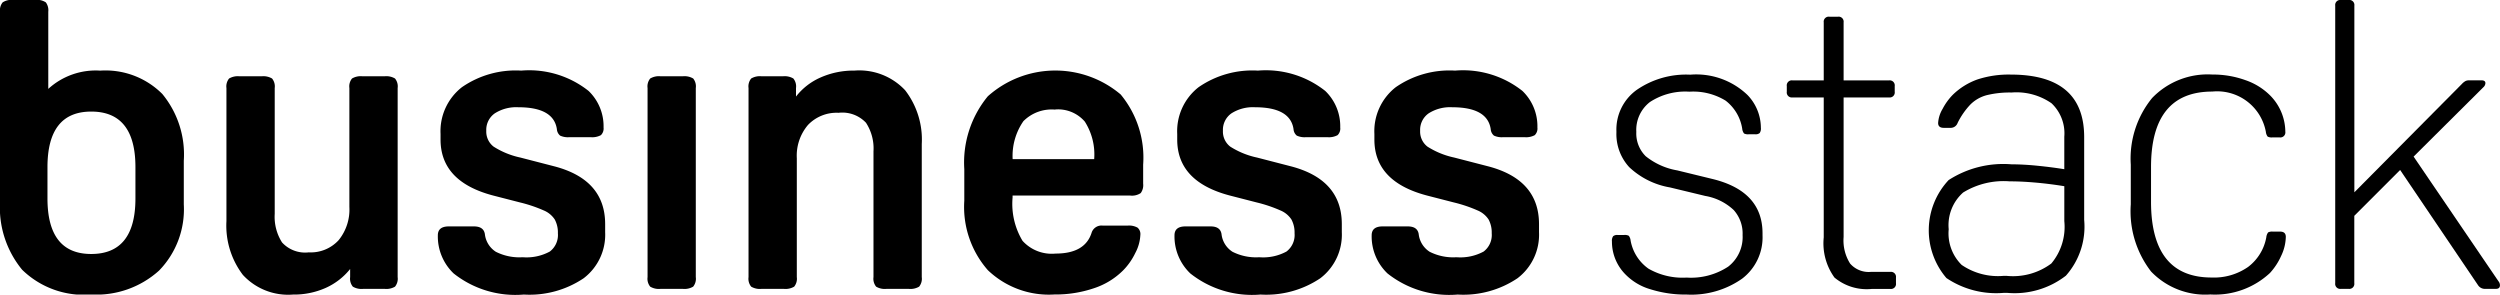 <svg xmlns="http://www.w3.org/2000/svg" width="160" height="18.851" viewBox="0 0 160 18.851">
  <g id="Group_5" data-name="Group 5" transform="translate(-206.218 -259.711)">
    <path id="Path_1" data-name="Path 1" d="M206.218,272.642V260.464a.809.809,0,0,1,.169-.6,1.012,1.012,0,0,1,.662-.156h1.428a1,1,0,0,1,.675.156.854.854,0,0,1,.156.6V265.4a4.5,4.5,0,0,1,3.324-1.169,5.136,5.136,0,0,1,3.973,1.493,6.081,6.081,0,0,1,1.376,4.272v2.8a5.616,5.616,0,0,1-1.583,4.232,5.976,5.976,0,0,1-4.336,1.531,5.646,5.646,0,0,1-4.427-1.584A6.272,6.272,0,0,1,206.218,272.642Zm3.038-2.233v2q0,3.558,2.8,3.557,2.83,0,2.83-3.557v-2q0-3.558-2.83-3.557Q209.256,266.852,209.256,270.409Z" transform="translate(0 0)"/>
    <path id="Path_2" data-name="Path 2" d="M250.376,284.774v-.519a4.211,4.211,0,0,1-1.558,1.207,4.98,4.98,0,0,1-2.1.429,3.939,3.939,0,0,1-3.207-1.259,5.206,5.206,0,0,1-1.052-3.44v-8.517a.8.8,0,0,1,.169-.61,1.083,1.083,0,0,1,.662-.143h1.428a1.083,1.083,0,0,1,.662.143.8.8,0,0,1,.169.61v8.049a3.055,3.055,0,0,0,.468,1.83,2,2,0,0,0,1.713.636,2.416,2.416,0,0,0,1.909-.779,3.1,3.1,0,0,0,.688-2.129v-7.608a.8.8,0,0,1,.169-.61,1.081,1.081,0,0,1,.662-.143h1.428a1.081,1.081,0,0,1,.662.143.8.8,0,0,1,.169.61v12.1a.8.8,0,0,1-.169.61,1.081,1.081,0,0,1-.662.143h-1.376a1.079,1.079,0,0,1-.662-.143A.8.8,0,0,1,250.376,284.774Z" transform="translate(-21.749 -7.328)"/>
    <path id="Path_3" data-name="Path 3" d="M281.8,285.344a6.364,6.364,0,0,1-4.492-1.35,3.271,3.271,0,0,1-1.012-2.44q0-.57.7-.571h1.61q.623,0,.7.494a1.542,1.542,0,0,0,.7,1.129,3.331,3.331,0,0,0,1.714.35,3.134,3.134,0,0,0,1.74-.363,1.326,1.326,0,0,0,.519-1.169,1.753,1.753,0,0,0-.2-.883,1.558,1.558,0,0,0-.714-.584,8.973,8.973,0,0,0-1.506-.507l-1.714-.441q-3.375-.883-3.376-3.583v-.363a3.572,3.572,0,0,1,1.363-2.986,6.041,6.041,0,0,1,3.8-1.065,6.114,6.114,0,0,1,4.31,1.3,3.129,3.129,0,0,1,.96,2.337.593.593,0,0,1-.169.493,1.164,1.164,0,0,1-.662.13h-1.35a1.179,1.179,0,0,1-.6-.1.59.59,0,0,1-.207-.415q-.208-1.4-2.467-1.4a2.549,2.549,0,0,0-1.506.39,1.287,1.287,0,0,0-.545,1.116,1.211,1.211,0,0,0,.467,1.013,5.2,5.2,0,0,0,1.714.7l2.207.571q3.219.857,3.22,3.687v.52a3.5,3.5,0,0,1-1.376,2.947A6.205,6.205,0,0,1,281.8,285.344Z" transform="translate(-42.056 -6.782)"/>
    <path id="Path_4" data-name="Path 4" d="M312.956,272.674v12.1a.8.8,0,0,1-.169.61,1.085,1.085,0,0,1-.662.143H310.7a1.08,1.08,0,0,1-.662-.143.8.8,0,0,1-.169-.61v-12.1a.8.8,0,0,1,.169-.61,1.081,1.081,0,0,1,.662-.143h1.428a1.085,1.085,0,0,1,.662.143A.8.8,0,0,1,312.956,272.674Z" transform="translate(-62.207 -7.328)"/>
    <path id="Path_5" data-name="Path 5" d="M332.813,271.011a4.016,4.016,0,0,1,3.246,1.259,5.165,5.165,0,0,1,1.064,3.441v8.517a.8.8,0,0,1-.169.61,1.083,1.083,0,0,1-.662.143h-1.428a1.081,1.081,0,0,1-.662-.143.8.8,0,0,1-.169-.61v-8.049a3,3,0,0,0-.48-1.83,2.077,2.077,0,0,0-1.753-.637,2.528,2.528,0,0,0-1.96.779,3.029,3.029,0,0,0-.714,2.129v7.608a.8.8,0,0,1-.169.61,1.084,1.084,0,0,1-.662.143h-1.428a1.081,1.081,0,0,1-.662-.143.8.8,0,0,1-.169-.61v-12.1a.8.8,0,0,1,.169-.61,1.08,1.08,0,0,1,.662-.143h1.376a1.083,1.083,0,0,1,.662.143.8.8,0,0,1,.169.61v.545a4.041,4.041,0,0,1,1.57-1.22A5.2,5.2,0,0,1,332.813,271.011Z" transform="translate(-71.912 -6.782)"/>
    <path id="Path_6" data-name="Path 6" d="M371.2,279.009h-7.53v.129a4.586,4.586,0,0,0,.636,2.766,2.518,2.518,0,0,0,2.116.818q1.895,0,2.311-1.35a.663.663,0,0,1,.7-.441h1.61a1.113,1.113,0,0,1,.623.13.539.539,0,0,1,.182.468,2.709,2.709,0,0,1-.324,1.155,4.092,4.092,0,0,1-.766,1.1,4.712,4.712,0,0,1-1.882,1.156,7.643,7.643,0,0,1-2.532.4,5.648,5.648,0,0,1-4.258-1.558,6.131,6.131,0,0,1-1.506-4.44v-2.026a6.663,6.663,0,0,1,1.506-4.661,6.481,6.481,0,0,1,8.5-.118,6.327,6.327,0,0,1,1.441,4.492v1.221a.855.855,0,0,1-.156.6A1.006,1.006,0,0,1,371.2,279.009Zm-4.8-5.5a2.549,2.549,0,0,0-2.038.74,3.9,3.9,0,0,0-.688,2.427h5.219a3.908,3.908,0,0,0-.6-2.4A2.255,2.255,0,0,0,366.4,273.5Z" transform="translate(-92.647 -6.782)"/>
    <path id="Path_7" data-name="Path 7" d="M399.728,285.344a6.363,6.363,0,0,1-4.492-1.35,3.271,3.271,0,0,1-1.013-2.44q0-.57.7-.571h1.61q.624,0,.7.494a1.543,1.543,0,0,0,.7,1.129,3.333,3.333,0,0,0,1.714.35,3.133,3.133,0,0,0,1.74-.363,1.326,1.326,0,0,0,.52-1.169,1.754,1.754,0,0,0-.2-.883,1.56,1.56,0,0,0-.714-.584,8.969,8.969,0,0,0-1.506-.507l-1.714-.441q-3.376-.883-3.376-3.583v-.363a3.572,3.572,0,0,1,1.363-2.986,6.04,6.04,0,0,1,3.8-1.065,6.113,6.113,0,0,1,4.31,1.3,3.128,3.128,0,0,1,.96,2.337.592.592,0,0,1-.169.493,1.162,1.162,0,0,1-.662.13h-1.35a1.178,1.178,0,0,1-.6-.1.589.589,0,0,1-.208-.415q-.208-1.4-2.467-1.4a2.548,2.548,0,0,0-1.506.39,1.287,1.287,0,0,0-.545,1.116,1.212,1.212,0,0,0,.467,1.013,5.2,5.2,0,0,0,1.714.7l2.207.571q3.219.857,3.22,3.687v.52a3.5,3.5,0,0,1-1.376,2.947A6.206,6.206,0,0,1,399.728,285.344Z" transform="translate(-112.837 -6.782)"/>
    <path id="Path_8" data-name="Path 8" d="M431.29,285.344a6.363,6.363,0,0,1-4.492-1.35,3.27,3.27,0,0,1-1.013-2.44q0-.57.7-.571h1.61q.623,0,.7.494a1.543,1.543,0,0,0,.7,1.129,3.331,3.331,0,0,0,1.714.35,3.134,3.134,0,0,0,1.74-.363,1.326,1.326,0,0,0,.519-1.169,1.754,1.754,0,0,0-.2-.883,1.558,1.558,0,0,0-.714-.584,8.974,8.974,0,0,0-1.506-.507l-1.714-.441q-3.375-.883-3.375-3.583v-.363a3.571,3.571,0,0,1,1.363-2.986,6.041,6.041,0,0,1,3.8-1.065,6.114,6.114,0,0,1,4.31,1.3,3.129,3.129,0,0,1,.96,2.337.593.593,0,0,1-.169.493,1.164,1.164,0,0,1-.662.13h-1.35a1.179,1.179,0,0,1-.6-.1.59.59,0,0,1-.207-.415q-.208-1.4-2.466-1.4a2.549,2.549,0,0,0-1.506.39,1.287,1.287,0,0,0-.545,1.116,1.211,1.211,0,0,0,.467,1.013,5.2,5.2,0,0,0,1.714.7l2.207.571q3.219.857,3.22,3.687v.52a3.5,3.5,0,0,1-1.377,2.947A6.205,6.205,0,0,1,431.29,285.344Z" transform="translate(-131.78 -6.782)"/>
    <path id="Path_9" data-name="Path 9" d="M469.021,285.734a7.446,7.446,0,0,1-2.311-.337,3.665,3.665,0,0,1-1.61-.96,2.975,2.975,0,0,1-.857-2.1.506.506,0,0,1,.078-.337.4.4,0,0,1,.286-.078h.415a.54.54,0,0,1,.3.052.611.611,0,0,1,.117.311,2.809,2.809,0,0,0,1.142,1.792,4.381,4.381,0,0,0,2.441.571,4.332,4.332,0,0,0,2.661-.7,2.39,2.39,0,0,0,.922-2.025,2.245,2.245,0,0,0-.571-1.6,3.519,3.519,0,0,0-1.818-.9l-2.259-.545a5.025,5.025,0,0,1-2.61-1.3,3.123,3.123,0,0,1-.818-2.207v-.1a3.121,3.121,0,0,1,1.3-2.635,5.567,5.567,0,0,1,3.428-.974,4.741,4.741,0,0,1,3.661,1.3,3.033,3.033,0,0,1,.857,2.1.5.5,0,0,1-.078.337.4.4,0,0,1-.285.078h-.415a.544.544,0,0,1-.3-.052.6.6,0,0,1-.117-.311,2.806,2.806,0,0,0-1.065-1.792,3.967,3.967,0,0,0-2.311-.571,4.123,4.123,0,0,0-2.531.663,2.252,2.252,0,0,0-.87,1.908,2.051,2.051,0,0,0,.6,1.558,4.42,4.42,0,0,0,2.025.909l2.233.545q3.219.778,3.22,3.479v.13a3.319,3.319,0,0,1-1.311,2.778A5.655,5.655,0,0,1,469.021,285.734Z" transform="translate(-154.861 -7.172)"/>
    <path id="Path_10" data-name="Path 10" d="M498.853,279.8h-1.168a3.225,3.225,0,0,1-2.4-.727,3.734,3.734,0,0,1-.688-2.57v-8.958h-2a.321.321,0,0,1-.364-.364v-.363a.322.322,0,0,1,.364-.364h2v-3.712a.321.321,0,0,1,.364-.364h.545a.321.321,0,0,1,.363.364v3.712h2.908a.322.322,0,0,1,.363.364v.363a.321.321,0,0,1-.363.364h-2.908v8.932a2.773,2.773,0,0,0,.416,1.7,1.574,1.574,0,0,0,1.324.533h1.247a.321.321,0,0,1,.364.363v.363A.321.321,0,0,1,498.853,279.8Z" transform="translate(-171.66 -1.598)"/>
    <path id="Path_11" data-name="Path 11" d="M520.258,277.4q.753,0,1.662.091t1.714.221v-2.078a2.646,2.646,0,0,0-.818-2.142,3.929,3.929,0,0,0-2.558-.688,6.2,6.2,0,0,0-1.584.169,2.309,2.309,0,0,0-1.051.6,4.764,4.764,0,0,0-.818,1.181.468.468,0,0,1-.415.311h-.468q-.363,0-.363-.311a2,2,0,0,1,.285-.9,3.785,3.785,0,0,1,.649-.9,4.351,4.351,0,0,1,1.584-.987,6.431,6.431,0,0,1,2.129-.311q4.7,0,4.7,4v5.3a4.722,4.722,0,0,1-1.169,3.57,5.36,5.36,0,0,1-3.765,1.1h-.208a5.7,5.7,0,0,1-3.674-.948,4.7,4.7,0,0,1,.142-6.271A6.454,6.454,0,0,1,520.258,277.4Zm-.1,1.091a4.942,4.942,0,0,0-3,.714,2.79,2.79,0,0,0-.922,2.349,2.834,2.834,0,0,0,.831,2.285,4.122,4.122,0,0,0,2.674.7h.207a4.1,4.1,0,0,0,2.856-.792,3.647,3.647,0,0,0,.831-2.713V278.8q-.961-.156-1.869-.234T520.154,278.49Z" transform="translate(-185.301 -7.172)"/>
    <path id="Path_12" data-name="Path 12" d="M552.469,284.644a3.816,3.816,0,0,0,2.336-.675,3.059,3.059,0,0,0,1.169-1.9.616.616,0,0,1,.117-.312.552.552,0,0,1,.3-.051h.467q.364,0,.364.337a2.933,2.933,0,0,1-.3,1.22,4.056,4.056,0,0,1-.714,1.09,5.159,5.159,0,0,1-3.817,1.376,4.8,4.8,0,0,1-3.791-1.467,6.3,6.3,0,0,1-1.3-4.3v-2.545a6.125,6.125,0,0,1,1.363-4.258,4.934,4.934,0,0,1,3.855-1.506,6.135,6.135,0,0,1,2.129.363,4.122,4.122,0,0,1,1.583.987,3.327,3.327,0,0,1,.961,2.311.321.321,0,0,1-.363.363h-.468a.542.542,0,0,1-.3-.052.609.609,0,0,1-.116-.311,3.169,3.169,0,0,0-3.427-2.571q-3.921,0-3.921,4.83v2.233Q548.6,284.643,552.469,284.644Z" transform="translate(-204.712 -7.172)"/>
    <path id="Path_13" data-name="Path 13" d="M581.252,260.074v11.944l6.881-6.933a.906.906,0,0,1,.247-.194.554.554,0,0,1,.221-.04h.779c.173,0,.259.061.259.182a.376.376,0,0,1-.129.26l-4.466,4.44,5.426,7.972a.416.416,0,0,1,.1.259c0,.156-.086.234-.26.234h-.675a.522.522,0,0,1-.467-.234l-4.986-7.374-2.934,2.934v4.31a.321.321,0,0,1-.363.364h-.494a.321.321,0,0,1-.364-.364v-17.76a.322.322,0,0,1,.364-.363h.494A.322.322,0,0,1,581.252,260.074Z" transform="translate(-224.355 0)"/>
  </g>
</svg>
